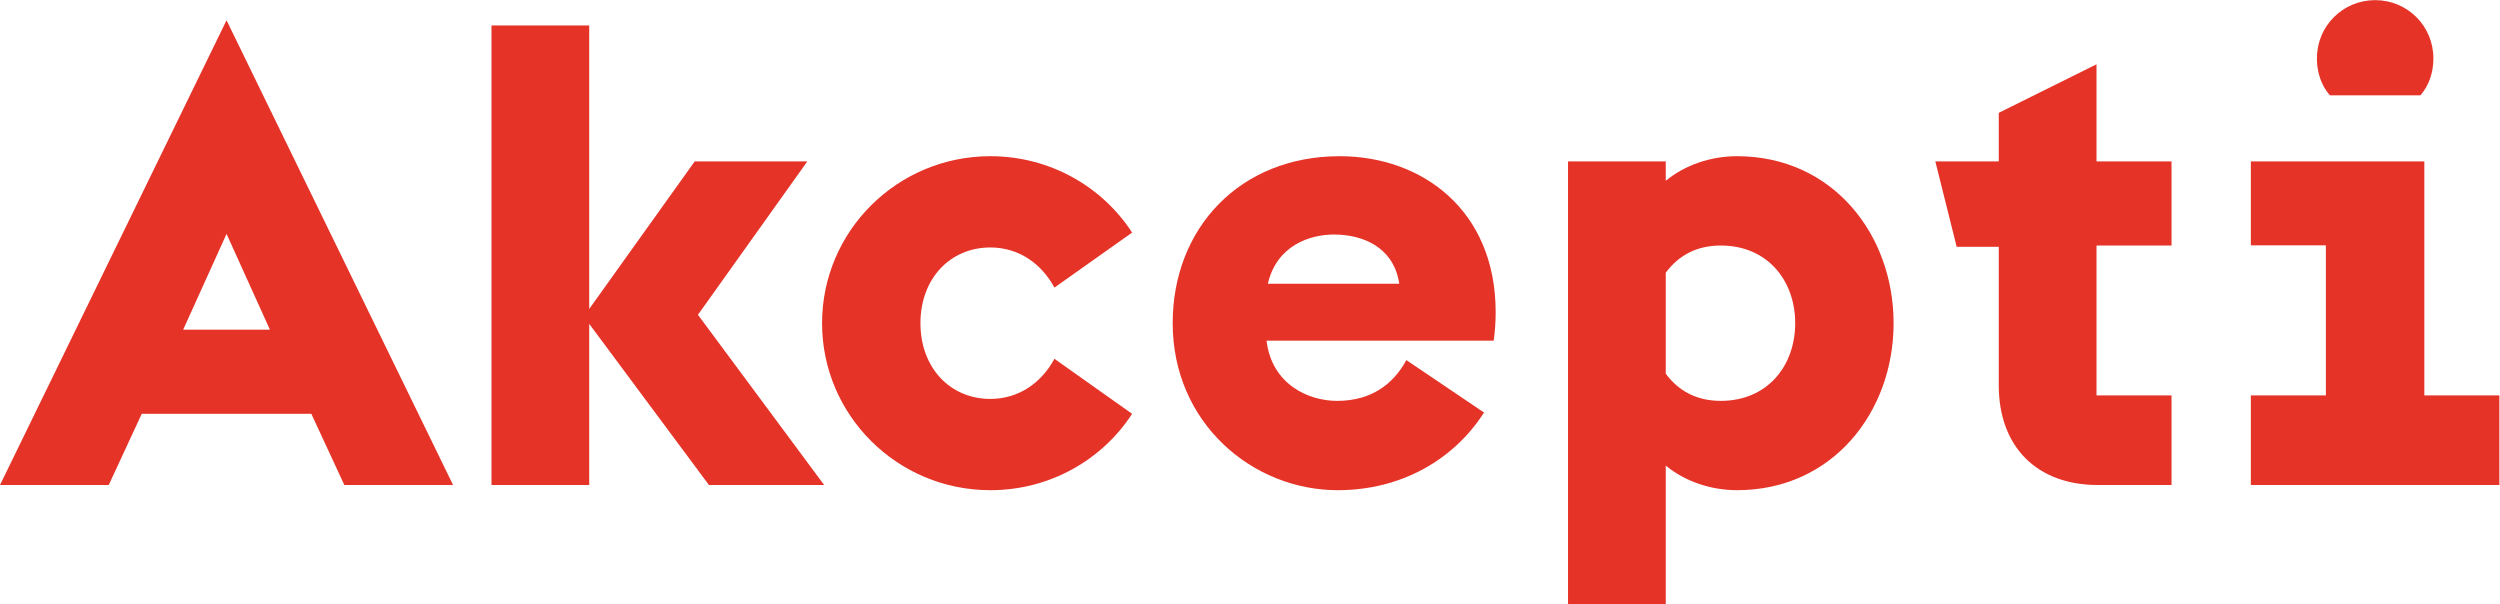 <?xml version="1.0" encoding="UTF-8" standalone="no"?>
<svg
   xmlns:dc="http://purl.org/dc/elements/1.1/"
   xmlns:cc="http://creativecommons.org/ns#"
   xmlns:rdf="http://www.w3.org/1999/02/22-rdf-syntax-ns#"
   xmlns:svg="http://www.w3.org/2000/svg"
   xmlns="http://www.w3.org/2000/svg"
   xmlns:sodipodi="http://sodipodi.sourceforge.net/DTD/sodipodi-0.dtd"
   xmlns:inkscape="http://www.inkscape.org/namespaces/inkscape"
   version="1.1"
   id="svg10"
   xml:space="preserve"
   width="494.628"
   height="119.525"
   viewBox="0 0 494.628 119.525"
   sodipodi:docname="logo-akcepti.svg"
   inkscape:version="1.0.1 (3bc2e813f5, 2020-09-07)"><title
     id="title60">Logo Akcepti</title><defs
     id="defs14"><clipPath
       clipPathUnits="userSpaceOnUse"
       id="clipPath30"><path
         d="M 0,89.644 H 370.971 V 0 H 0 Z"
         id="path28" /></clipPath></defs><sodipodi:namedview
     pagecolor="#ffffff"
     bordercolor="#666666"
     borderopacity="1"
     objecttolerance="10"
     gridtolerance="10"
     guidetolerance="10"
     inkscape:pageopacity="0"
     inkscape:pageshadow="2"
     inkscape:window-width="1366"
     inkscape:window-height="706"
     id="namedview12"
     showgrid="false"
     inkscape:zoom="2.351262"
     inkscape:cx="248.60909"
     inkscape:cy="59.7626"
     inkscape:window-x="-8"
     inkscape:window-y="-8"
     inkscape:window-maximized="1"
     inkscape:current-layer="g18" /><g
     id="g18"
     inkscape:groupmode="layer"
     inkscape:label="tttttttttttttttttttttttt"
     transform="matrix(1.333,0,0,-1.333,0,119.525)"><g
       id="g20"
       transform="translate(0,17.677)"><path
         d="m 0,0 h 16.14 l 4.899,10.569 H 46.21 L 51.11,0 H 67.25 L 33.625,68.98 Z M 33.625,37.276 40.062,23.057 H 27.188 Z"
         style="fill:#e53328;fill-opacity:1;fill-rule:nonzero;stroke:none"
         id="path22" /></g><g
       id="g24"><g
         id="g26"
         clip-path="url(#clipPath30)"><g
           id="g32"
           transform="translate(92.993,52.936)"><path
             d="m 54,0 c 4.227,0 7.59,-2.402 9.511,-5.957 L 75.04,2.209 C 70.62,9.03 62.839,13.546 54,13.546 40.166,13.546 29.022,2.401 29.022,-11.24 c 0,-13.643 11.144,-24.786 24.978,-24.786 8.839,0 16.62,4.514 21.04,11.336 l -11.529,8.166 C 61.59,-20.08 58.227,-22.48 54,-22.48 c -5.957,0 -10.375,4.61 -10.375,11.24 C 43.625,-4.612 48.043,0 54,0"
             style="fill:#e53328;fill-opacity:1;fill-rule:nonzero;stroke:none"
             id="path34" /></g><g
           id="g36"
           transform="translate(167.829,65.712)"><path
             d="m -48,0 h -16.716 l -15.659,-21.903 v 42.078 h -14.507 v -68.21 h 14.507 v 23.922 l 17.772,-23.922 h 17.101 l -18.734,25.267 z"
             style="fill:#e53328;fill-opacity:1;fill-rule:nonzero;stroke:none"
             id="path38" /></g><g
           id="g40"
           transform="translate(183.68,47.555)"><path
             d="m 4.5,0 c 1.345,5.764 6.34,7.302 9.799,7.302 4.516,0 8.646,-2.018 9.607,-6.726 L 24.002,0 Z M 15.164,18.926 C 0.369,18.926 -9.623,8.262 -9.623,-5.86 c 0,-14.795 11.817,-24.786 24.498,-24.786 9.512,0 17.293,4.611 21.712,11.528 l -11.528,7.782 c -1.922,-3.555 -5.187,-6.053 -10.28,-6.053 -4.323,0 -9.703,2.498 -10.472,8.935 h 33.721 c 0.193,1.441 0.289,2.882 0.289,4.227 0,15.179 -10.953,23.153 -23.153,23.153"
             style="fill:#e53328;fill-opacity:1;fill-rule:nonzero;stroke:none"
             id="path42" /></g><g
           id="g44"
           transform="translate(249.407,30.167)"><path
             d="M 6,-3.7500001e-8 C 2.446,-3.7500001e-8 -0.244,1.441 -2.166,4.035 v 14.986 c 1.922,2.595 4.612,4.036 8.166,4.036 6.917,0 11.048,-5.188 11.048,-11.528 C 17.048,5.188 12.917,-3.7500001e-8 6,-3.7500001e-8 M 8.402,36.315 c -3.939,0 -7.781,-1.346 -10.568,-3.651 v 2.881 h -14.506 v -65.712 h 14.506 v 20.56 c 2.787,-2.306 6.629,-3.65 10.568,-3.65 14.219,0 23.249,11.624 23.249,24.786 0,13.161 -9.03,24.786 -23.249,24.786"
             style="fill:#e53328;fill-opacity:1;fill-rule:nonzero;stroke:none"
             id="path46" /></g><g
           id="g48"
           transform="translate(359.258,75.521)"><path
             d="m 0,0 c 1.249,1.441 1.921,3.362 1.921,5.476 0,4.804 -3.842,8.647 -8.646,8.647 -4.804,0 -8.646,-3.843 -8.646,-8.647 0,-2.114 0.672,-4.035 1.922,-5.476 z"
             style="fill:#e53328;fill-opacity:1;fill-rule:nonzero;stroke:none"
             id="path50" /></g><g
           id="g52"
           transform="translate(359.834,30.977)"><path
             d="M 0,0 V 34.736 H -25.751 V 22.272 h 11.136 V 0 h -11.136 v -13.299 h 22.272 14.615 l 0,13.299 z"
             style="fill:#e53328;fill-opacity:1;fill-rule:nonzero;stroke:none"
             id="path54" /></g><g
           id="g56"
           transform="translate(300.674,65.713)"><path
             d="M 10.5,0 V 14.41 L -4.007,7.205 V 0 h -9.415 l 3.17,-12.681 h 6.245 v -20.56 c 0,-9.126 5.668,-14.794 14.699,-14.794 h 10.945 v 13.299 H 10.501 v 22.247 H 21.637 V -12.463 -1.328 0 H 10.501 Z"
             style="fill:#e53328;fill-opacity:1;fill-rule:nonzero;stroke:none"
             id="path58" /></g></g></g></g></svg>
